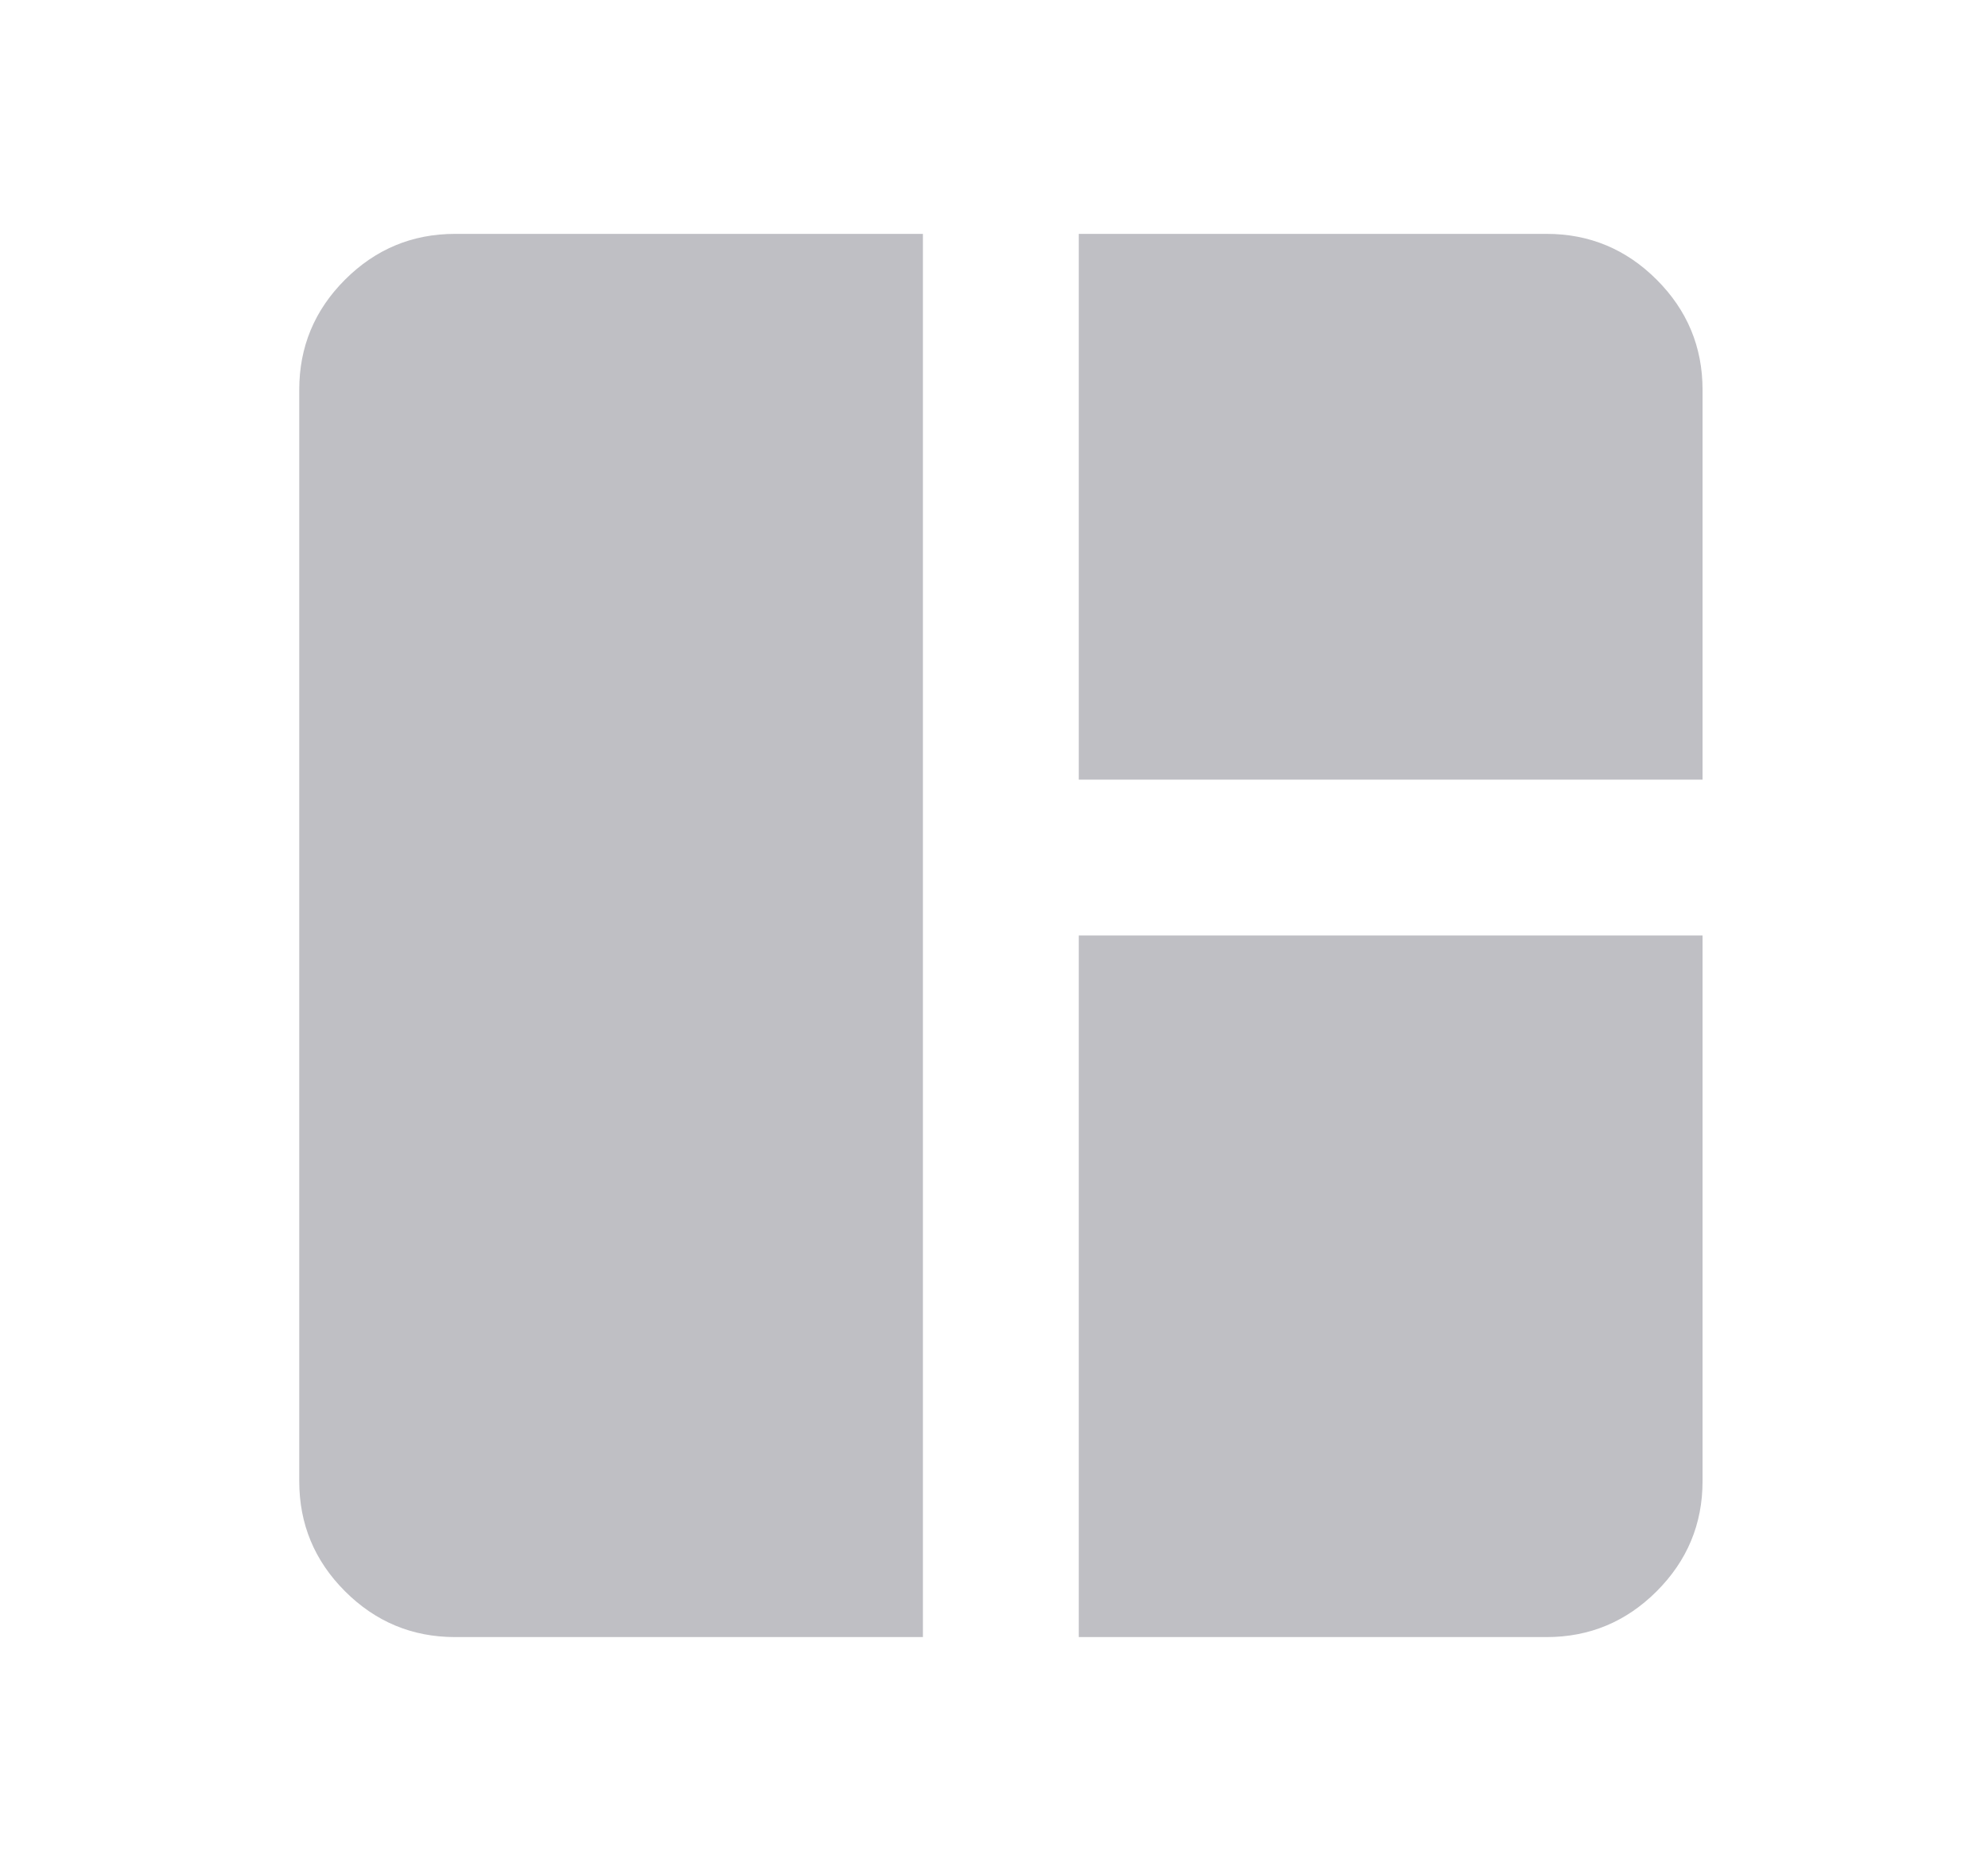 <svg width="17" height="16" viewBox="0 0 17 16" fill="none" xmlns="http://www.w3.org/2000/svg">
<mask id="mask0_257_506" style="mask-type:alpha" maskUnits="userSpaceOnUse" x="0" y="0" width="17" height="16">
<rect x="0.559" width="16" height="16" fill="#D9D9D9"/>
</mask>
<g mask="url(#mask0_257_506)">
<path d="M3.892 14C3.525 14 3.211 13.869 2.95 13.608C2.689 13.347 2.559 13.033 2.559 12.667V3.333C2.559 2.967 2.689 2.653 2.95 2.392C3.211 2.131 3.525 2 3.892 2H7.892V14H3.892ZM9.225 14V8H14.559V12.667C14.559 13.033 14.428 13.347 14.167 13.608C13.906 13.869 13.592 14 13.225 14H9.225ZM9.225 6.667V2H13.225C13.592 2 13.906 2.131 14.167 2.392C14.428 2.653 14.559 2.967 14.559 3.333V6.667H9.225Z" fill="#BFBFC4"/>
</g>
</svg>
